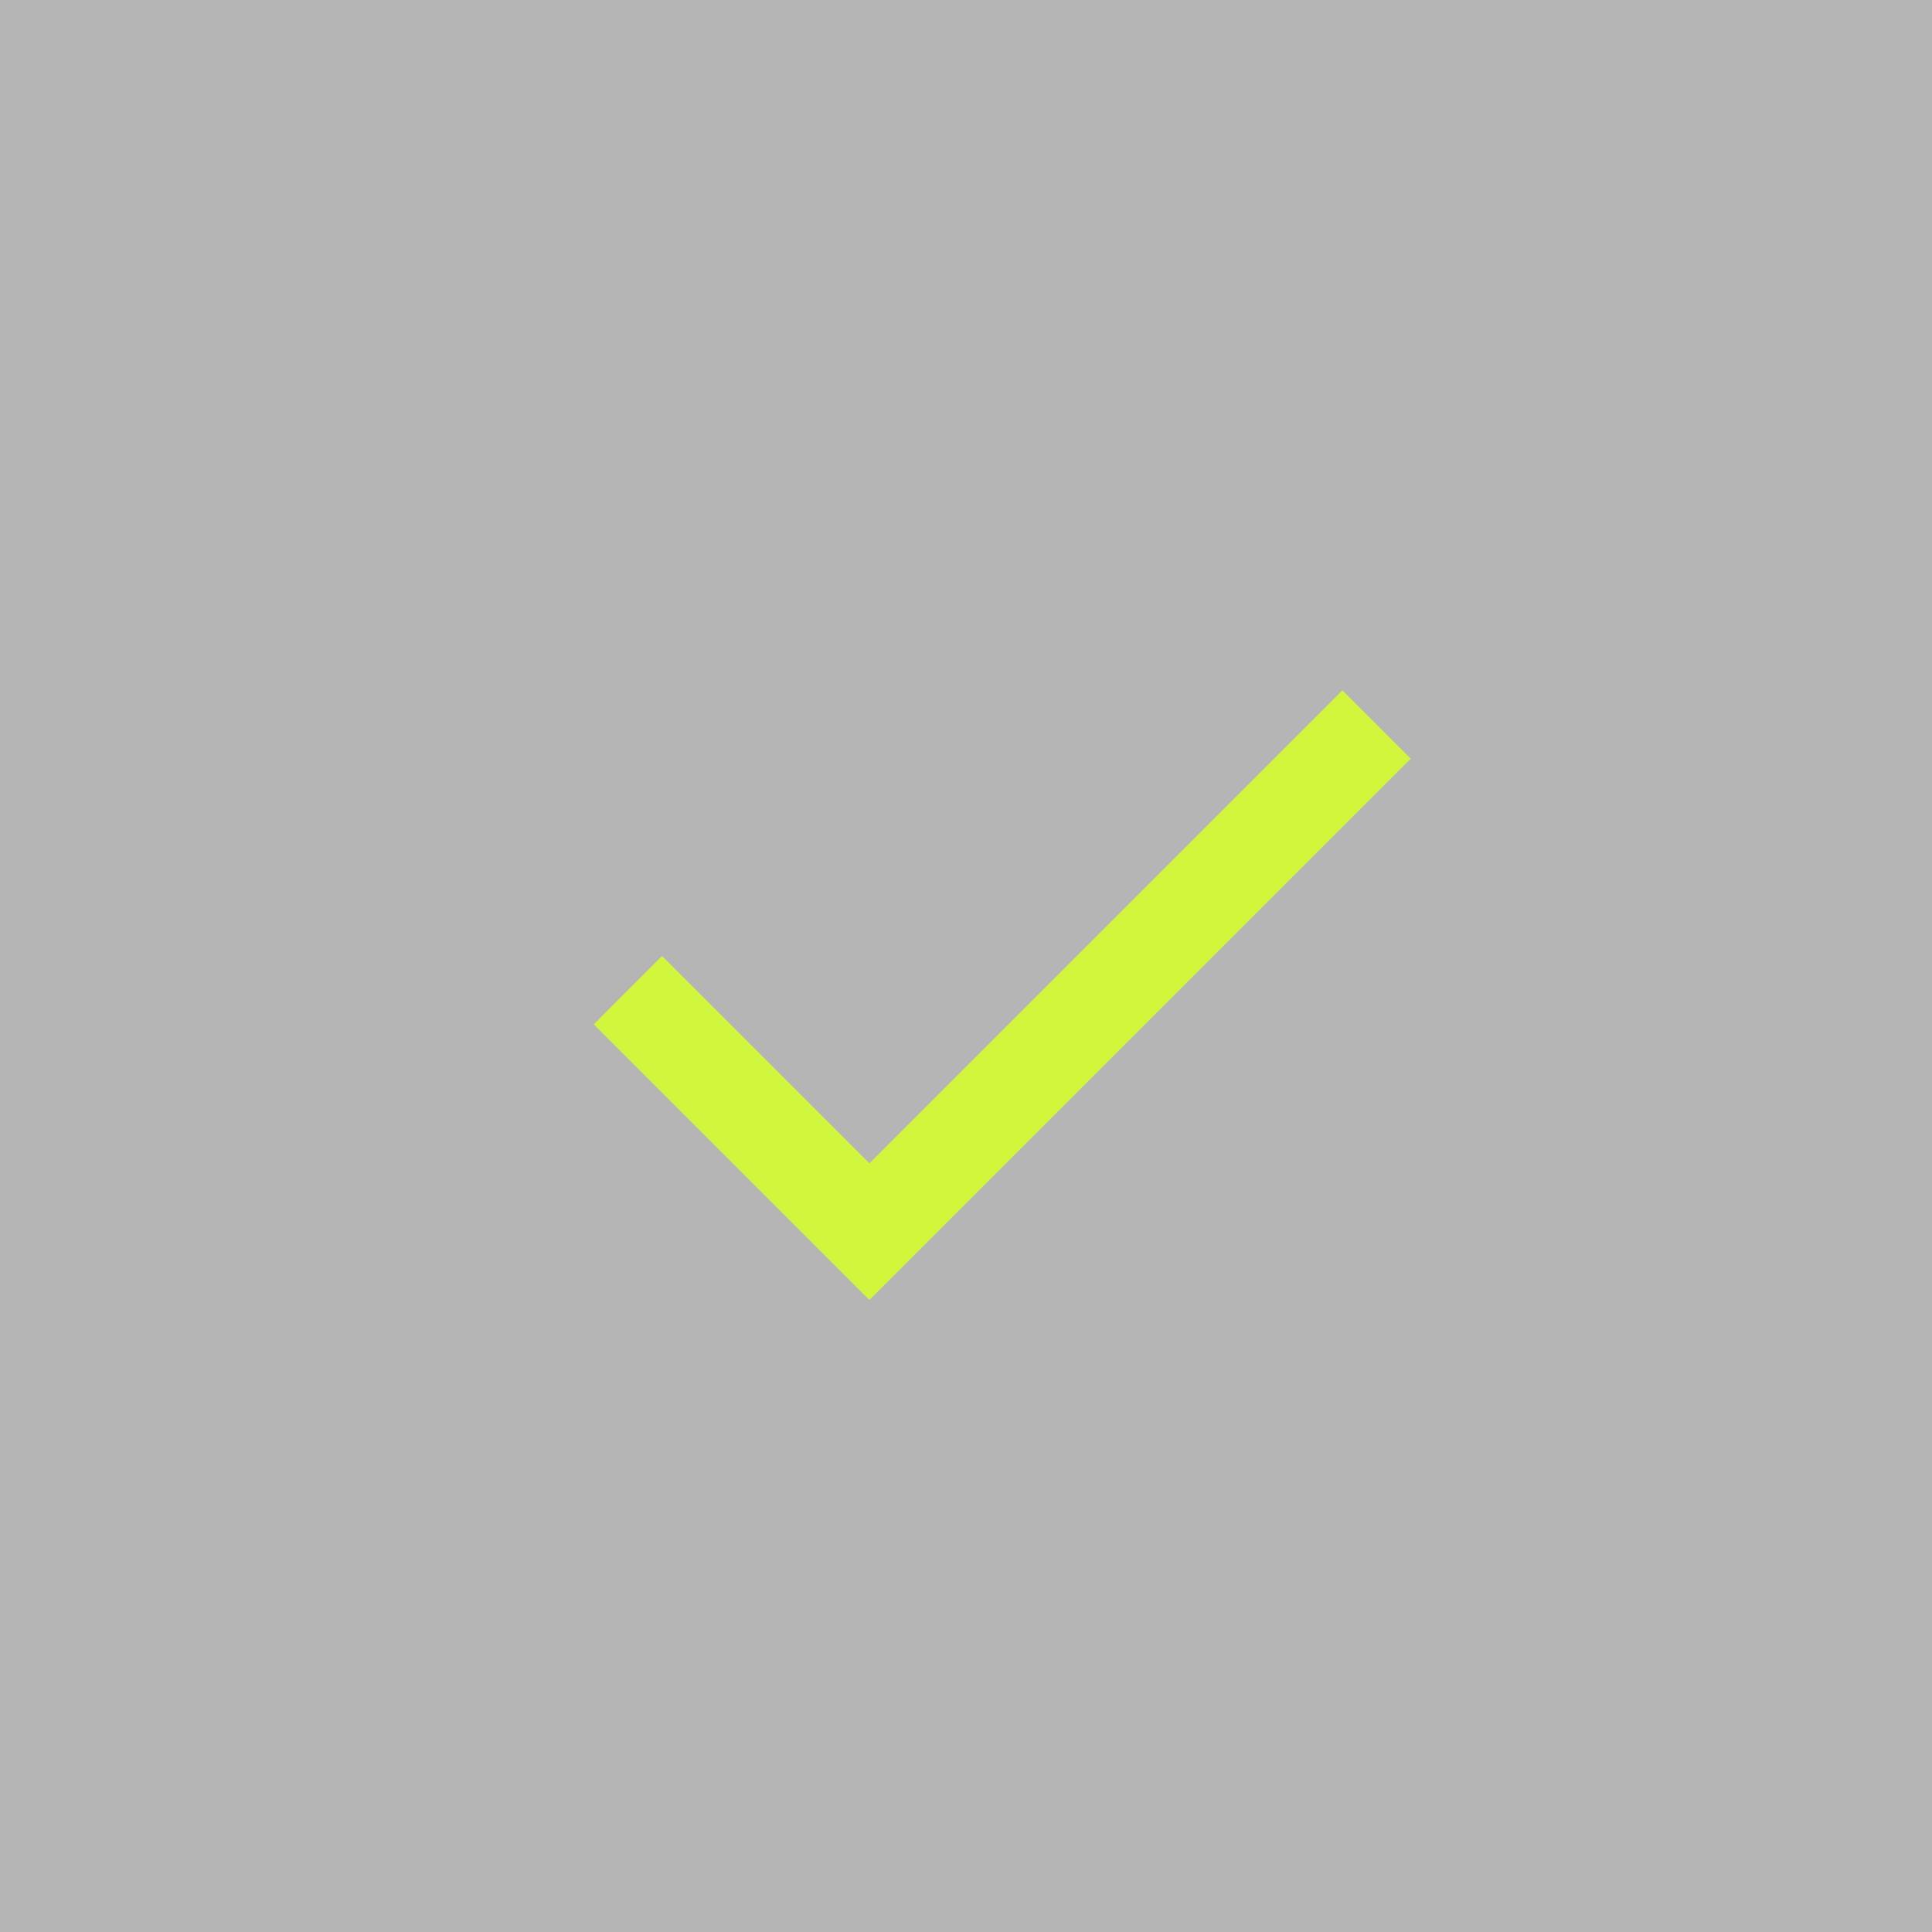 <?xml version="1.0" encoding="UTF-8"?> <svg xmlns="http://www.w3.org/2000/svg" width="40" height="40" viewBox="0 0 40 40" fill="none"><rect width="40" height="40" fill="#B5B5B5"></rect><path d="M13 20.5L18 25.5L28.5 15" stroke="#D1F63B" stroke-width="2"></path></svg> 